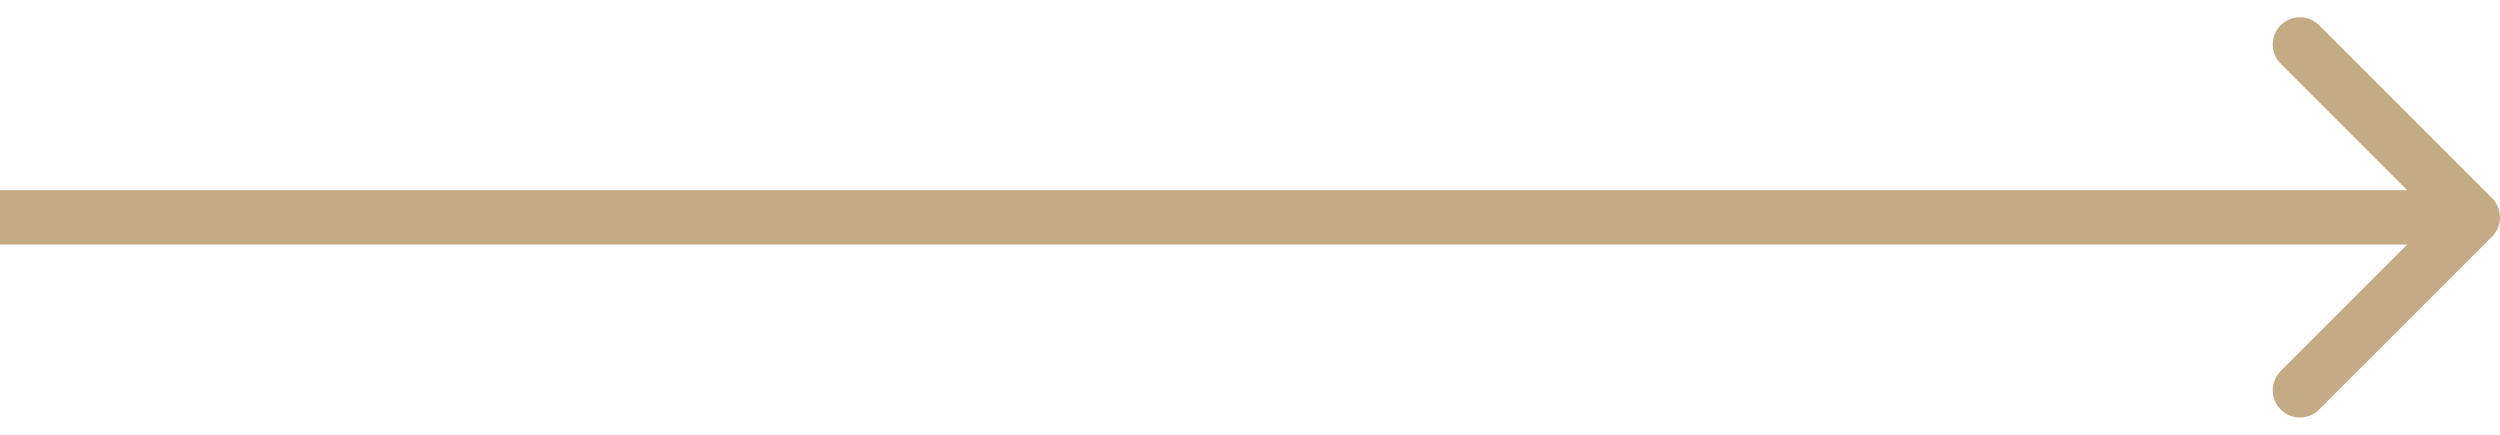 <?xml version="1.0" encoding="UTF-8"?> <svg xmlns="http://www.w3.org/2000/svg" width="46" height="8" viewBox="0 0 46 8" fill="none"> <path d="M45.854 4.354C46.049 4.158 46.049 3.842 45.854 3.646L42.672 0.464C42.476 0.269 42.16 0.269 41.965 0.464C41.769 0.66 41.769 0.976 41.965 1.172L44.793 4L41.965 6.828C41.769 7.024 41.769 7.34 41.965 7.536C42.16 7.731 42.476 7.731 42.672 7.536L45.854 4.354ZM0 4.5H45.5V3.5H0V4.5Z" fill="#C4AB86"></path> </svg> 